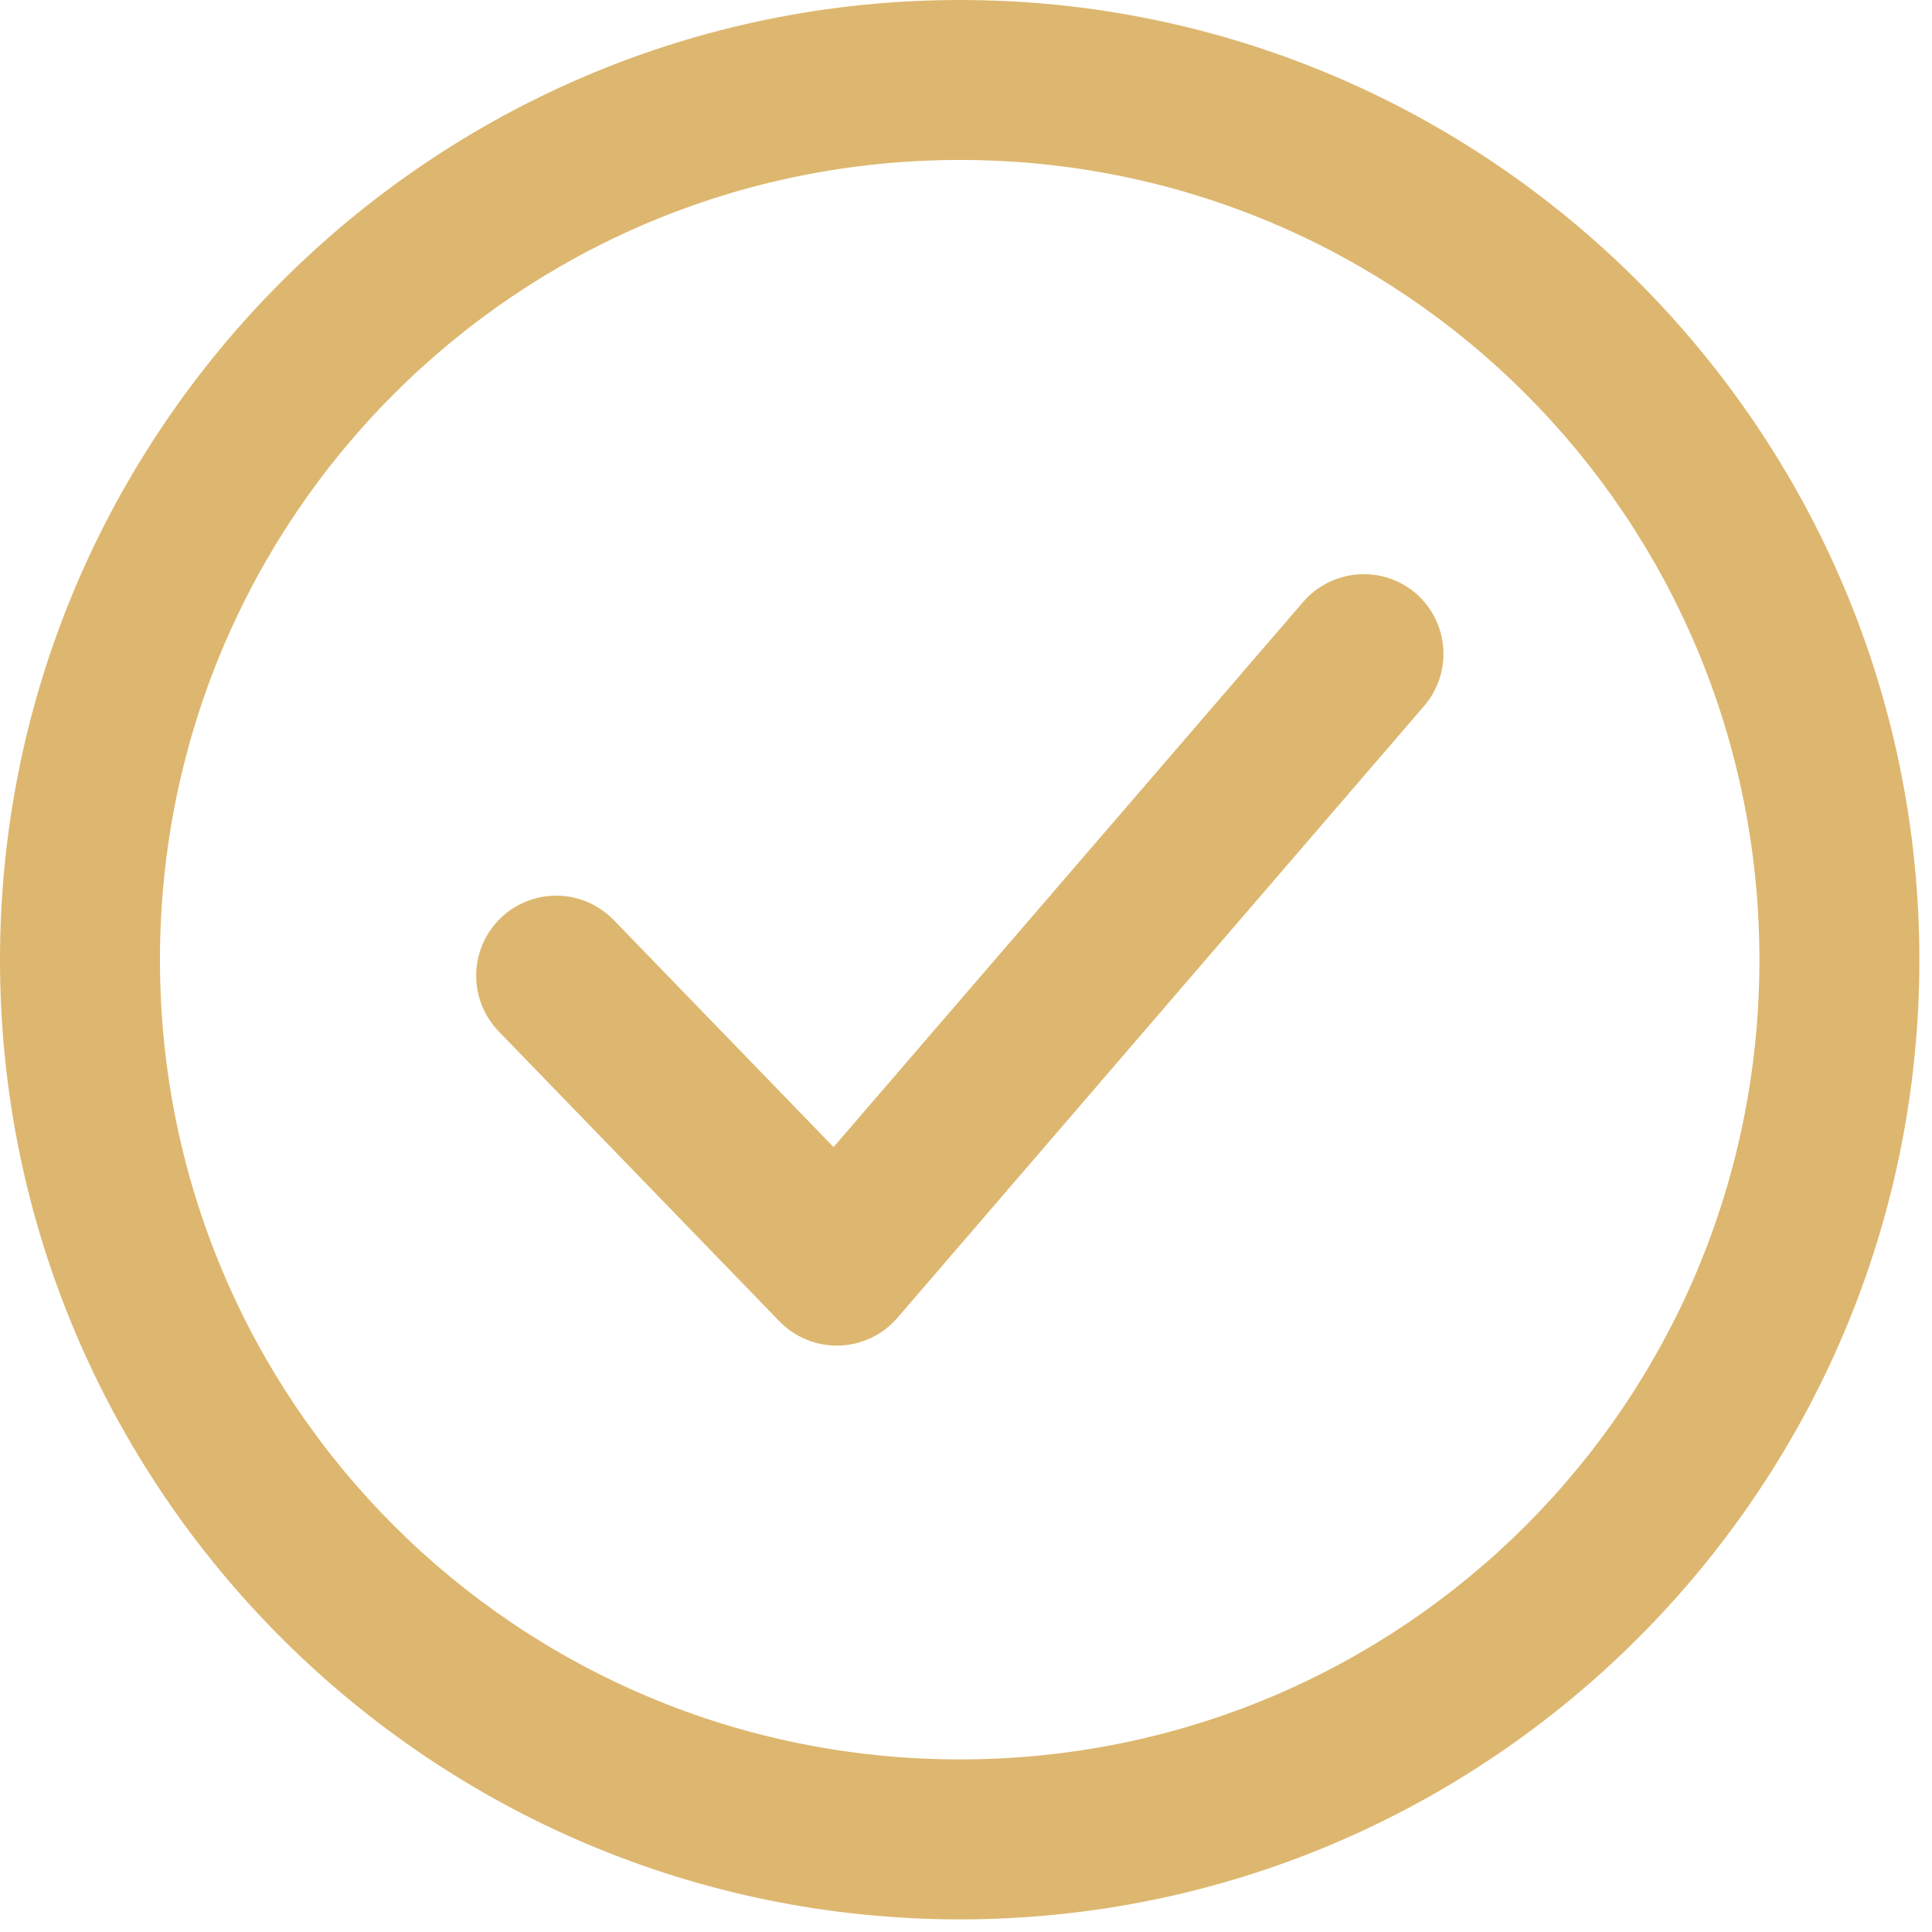 <svg xmlns="http://www.w3.org/2000/svg" width="54" height="54" viewBox="0 0 54 54" fill="none"><path fill-rule="evenodd" clip-rule="evenodd" d="M26.83 0C12.041 0 0 12.041 0 26.83C0 41.619 12.041 53.647 26.83 53.647C41.619 53.647 53.647 41.619 53.647 26.83C53.647 12.041 41.619 0 26.83 0ZM26.83 4.471C39.203 4.471 49.176 14.457 49.176 26.83C49.176 39.203 39.203 49.176 26.83 49.176C14.457 49.176 4.471 39.203 4.471 26.83C4.471 14.457 14.457 4.471 26.83 4.471ZM37.955 16.054C37.66 16.076 37.373 16.156 37.109 16.289C36.845 16.422 36.61 16.607 36.418 16.831L23.298 32.061L17.146 25.708C16.94 25.497 16.695 25.329 16.424 25.213C16.153 25.098 15.862 25.037 15.567 25.034C15.273 25.031 14.98 25.086 14.707 25.197C14.434 25.307 14.186 25.471 13.976 25.677C13.555 26.092 13.315 26.656 13.309 27.247C13.302 27.837 13.53 28.407 13.941 28.83L21.783 36.929C21.999 37.152 22.259 37.328 22.547 37.445C22.835 37.562 23.144 37.618 23.455 37.609C23.765 37.6 24.071 37.526 24.351 37.393C24.632 37.259 24.881 37.069 25.084 36.833L39.802 19.735C40.19 19.286 40.383 18.702 40.339 18.111C40.296 17.52 40.02 16.97 39.571 16.583C39.123 16.201 38.542 16.011 37.955 16.054Z" fill="#DDB76F"></path></svg>